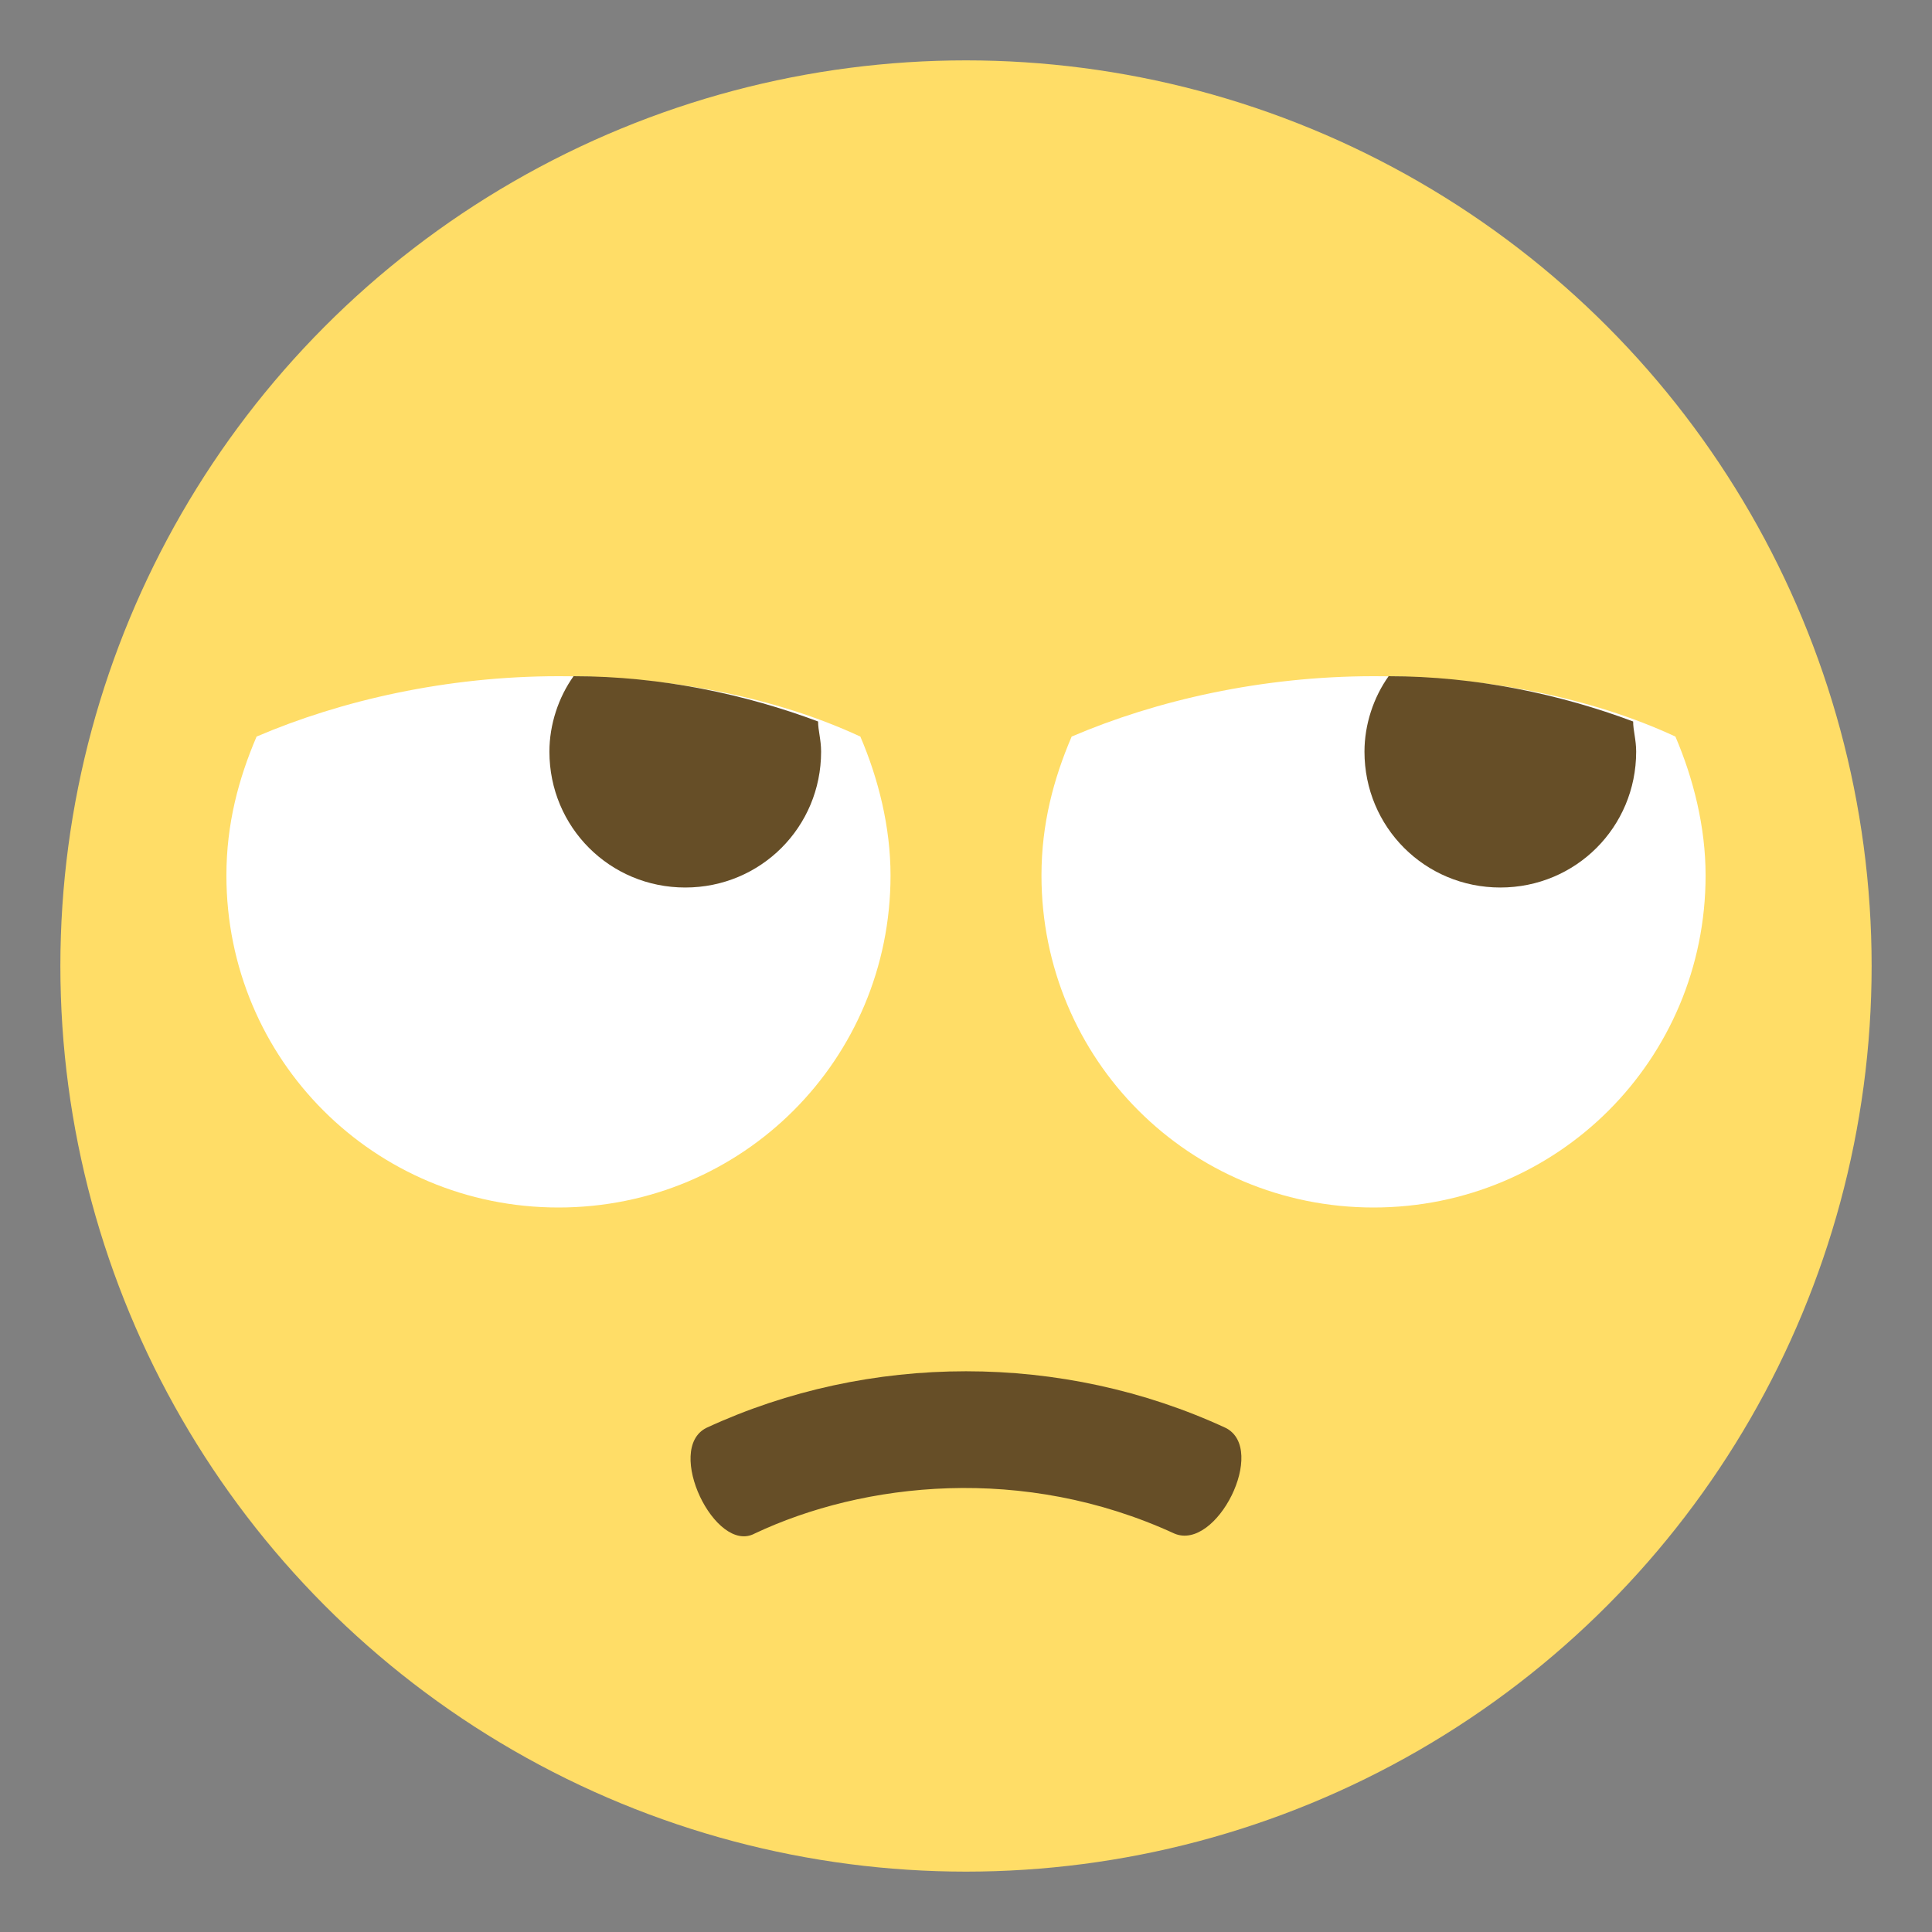 <?xml version="1.0" encoding="utf-8"?><!-- Скачано с сайта svg4.ru / Downloaded from svg4.ru -->
<svg width="800px" height="800px" viewBox="0 0 64 64" xmlns="http://www.w3.org/2000/svg" xmlns:xlink="http://www.w3.org/1999/xlink" aria-hidden="true" role="img" class="iconify iconify--emojione" preserveAspectRatio="xMidYMid meet">
<rect x="0" y="0" width="64" height="64" fill="#808080" stroke="none"/>
<circle cx="32" cy="32" r="30" fill="#ffdd67">
</circle>
<path d="M45.5 40c6.1 0 11-4.9 11-11c0-1.6-.4-3.2-1-4.6c-2.8-1.3-6.3-2-10-2s-7.2.8-10 2c-.6 1.4-1 2.9-1 4.6c0 6.1 4.9 11 11 11" fill="#ffffff">
</path>
<path d="M46 22.4c-.5.7-.8 1.6-.8 2.5c0 2.5 2 4.5 4.5 4.5s4.5-2 4.5-4.5c0-.4-.1-.7-.1-1c-2.4-.9-5.2-1.5-8.1-1.5" fill="#664e27">
</path>
<path d="M18.5 40c6.1 0 11-4.9 11-11c0-1.6-.4-3.2-1-4.6c-2.8-1.3-6.3-2-10-2s-7.2.8-10 2c-.6 1.4-1 2.9-1 4.6c0 6.1 4.9 11 11 11" fill="#ffffff">
</path>
<g fill="#664e27">
<path d="M19 22.4c-.5.7-.8 1.6-.8 2.5c0 2.5 2 4.5 4.5 4.5s4.5-2 4.5-4.5c0-.4-.1-.7-.1-1c-2.4-.9-5.2-1.5-8.1-1.5">
</path>
<path d="M40.6 47.3c-5.4-2.5-11.8-2.5-17.2 0c-1.4.7.3 4.2 1.6 3.5c3.6-1.7 8.9-2.3 13.9 0c1.4.6 3.1-2.8 1.7-3.5">
</path>
</g>
</svg>